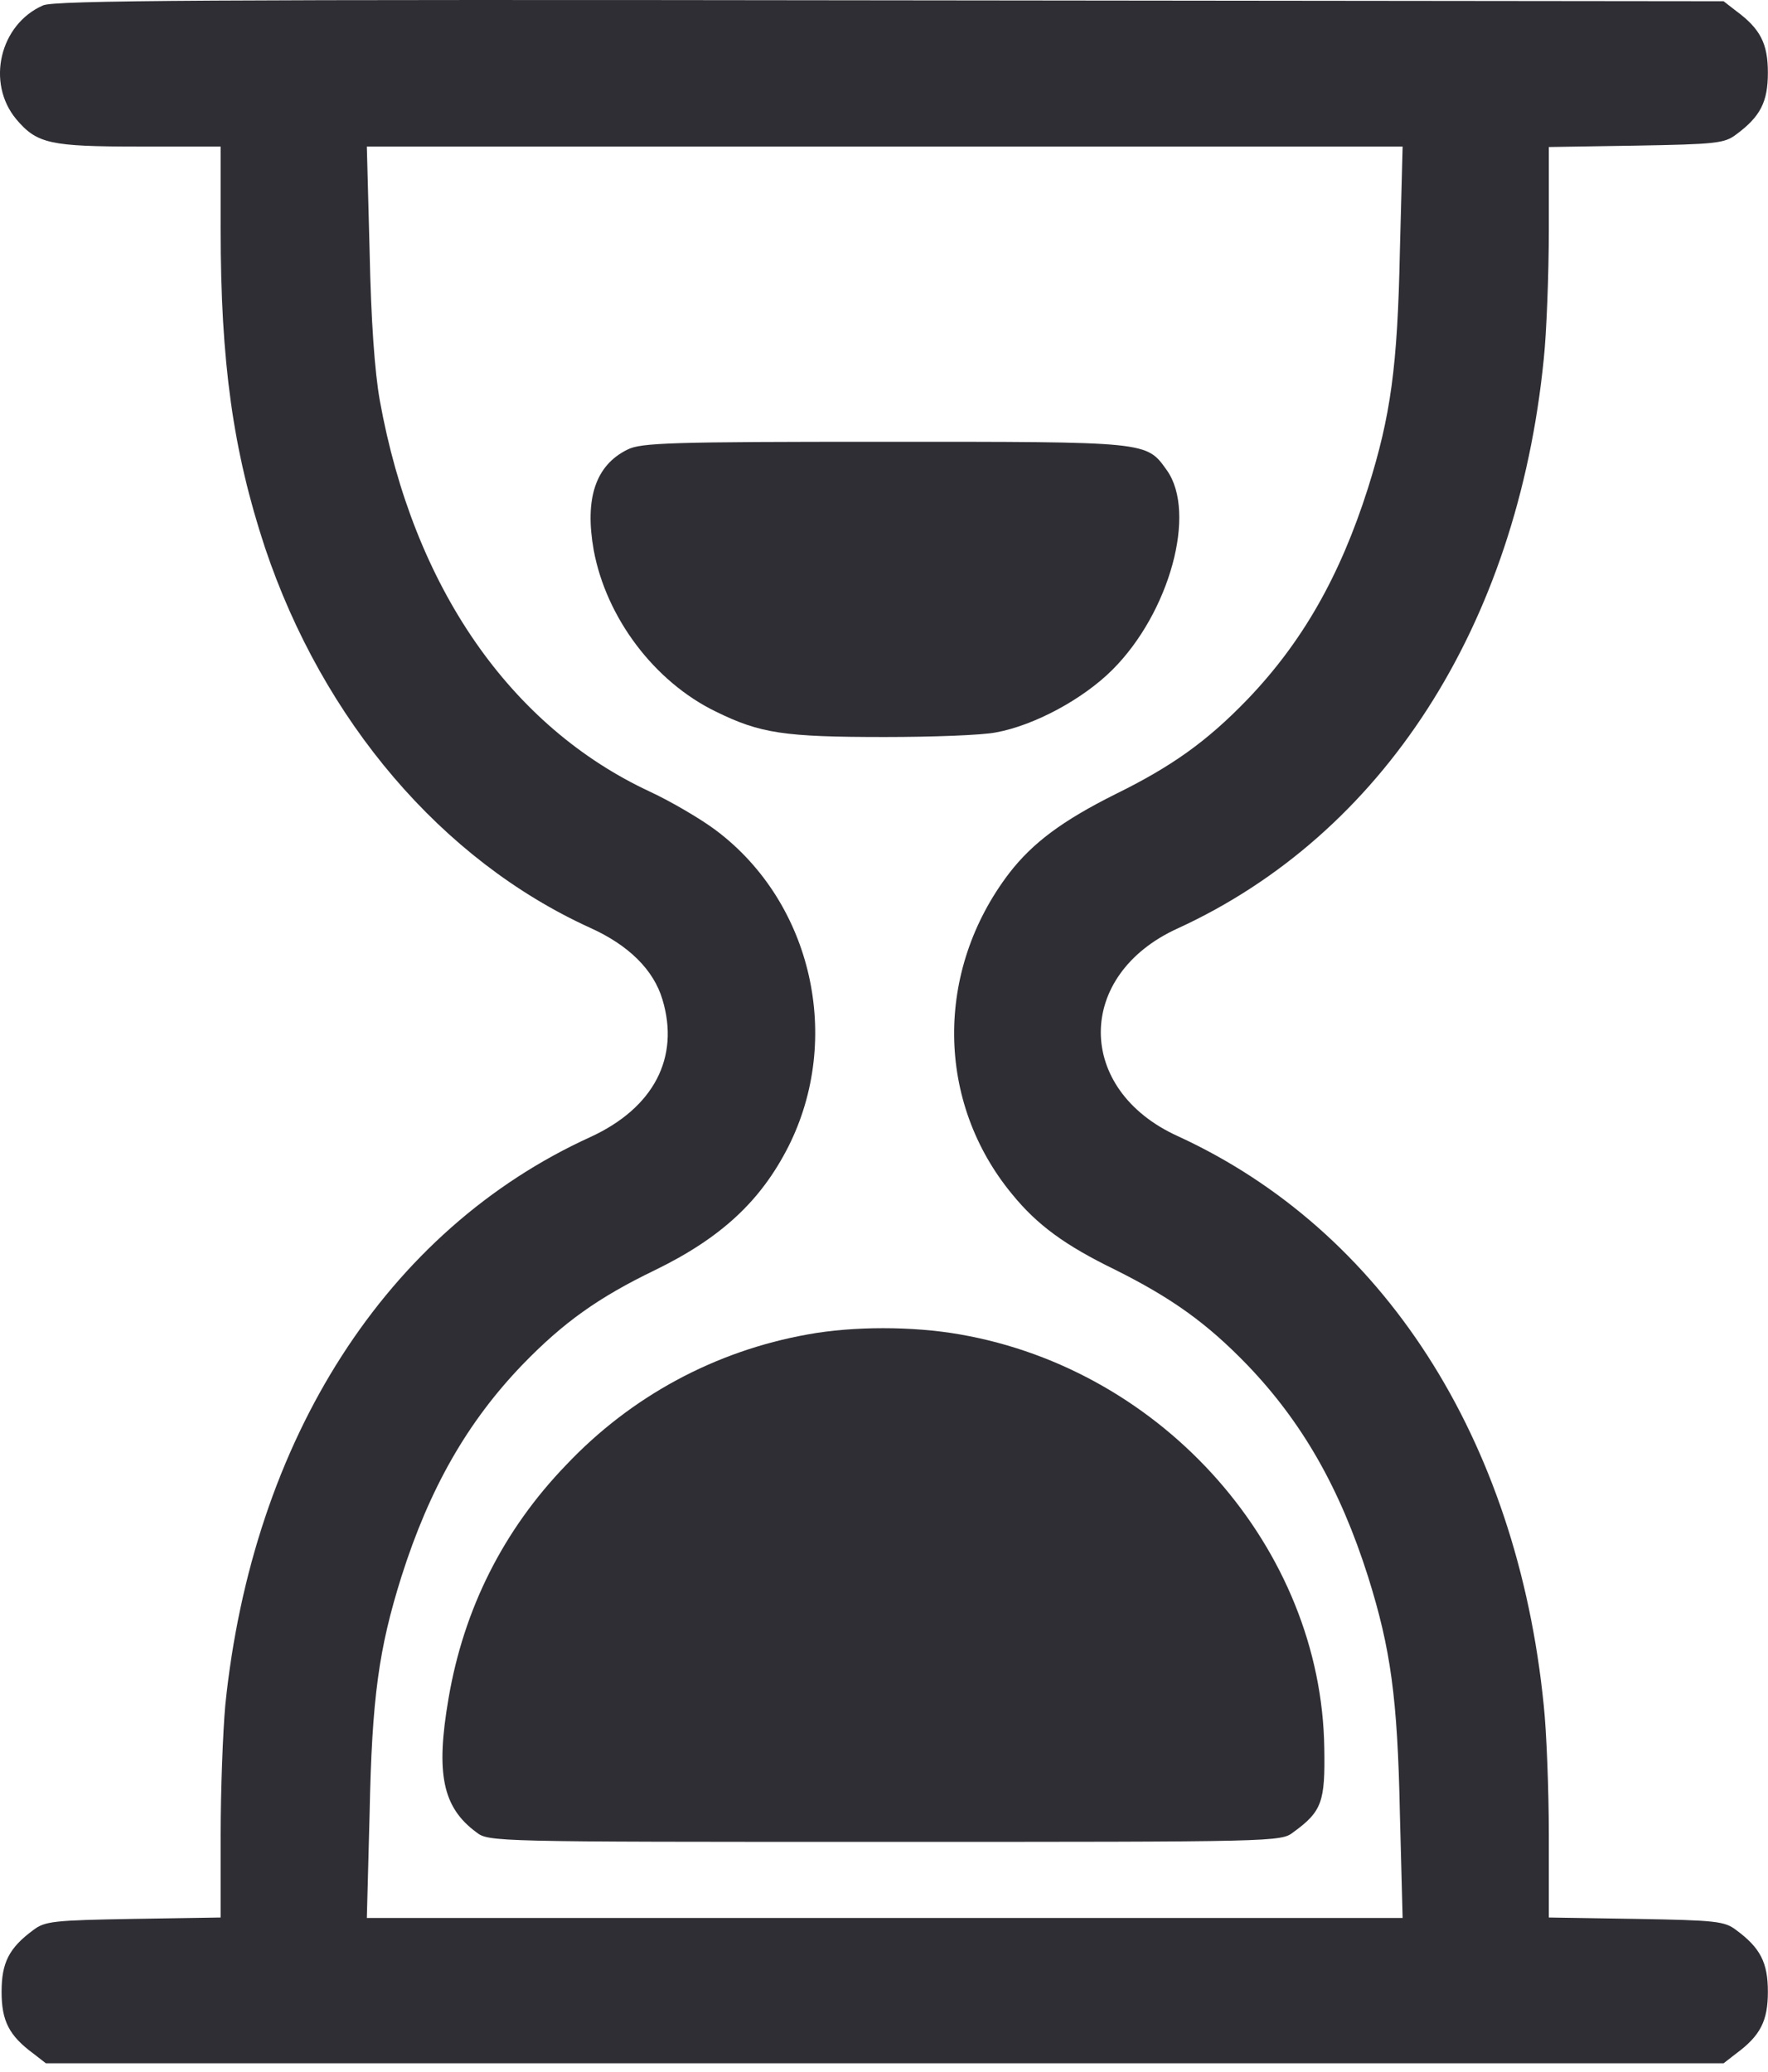 <svg width="70" height="82" viewBox="0 0 70 82" fill="none" xmlns="http://www.w3.org/2000/svg">
<path d="M1.706 0.213C-0.01 0.962 -0.558 3.281 0.647 4.723C1.469 5.691 1.98 5.801 5.541 5.801H8.736V9.069C8.736 14.346 9.229 17.852 10.489 21.668C12.79 28.533 17.5 34.047 23.343 36.713C24.895 37.407 25.881 38.393 26.228 39.562C26.922 41.862 25.881 43.852 23.38 45.003C15.309 48.673 9.996 56.962 8.919 67.498C8.827 68.539 8.736 70.839 8.736 72.629V75.897L5.285 75.952C2.126 76.007 1.779 76.043 1.323 76.39C0.355 77.102 0.063 77.686 0.063 78.837C0.063 79.987 0.355 80.571 1.323 81.284L1.816 81.667H35.029H68.242L68.735 81.284C69.703 80.571 69.995 79.987 69.995 78.837C69.995 77.686 69.703 77.102 68.735 76.39C68.279 76.043 67.932 76.007 64.773 75.952L61.322 75.897V72.629C61.322 70.839 61.231 68.539 61.121 67.498C60.062 56.926 54.749 48.691 46.624 44.966C42.57 43.122 42.57 38.594 46.624 36.75C54.749 33.025 60.062 24.79 61.121 14.218C61.231 13.177 61.322 10.877 61.322 9.087V5.819L64.773 5.764C67.932 5.709 68.279 5.673 68.735 5.326C69.703 4.614 69.995 4.03 69.995 2.879C69.995 1.729 69.703 1.145 68.735 0.432L68.242 0.049L35.248 0.013C8.097 -0.024 2.163 0.013 1.706 0.213ZM55.425 9.945C55.333 14.528 55.059 16.464 54.165 19.312C53.051 22.818 51.554 25.429 49.381 27.693C47.774 29.355 46.386 30.341 44.159 31.436C42.077 32.477 40.89 33.353 39.959 34.559C37.001 38.43 37.056 43.633 40.087 47.285C41.073 48.49 42.169 49.294 44.159 50.261C46.386 51.375 47.774 52.361 49.381 54.023C51.554 56.287 53.051 58.898 54.165 62.404C55.059 65.252 55.333 67.188 55.425 71.771L55.534 75.915H35.029H14.524L14.634 71.771C14.725 67.188 14.999 65.252 15.894 62.404C17.008 58.898 18.505 56.287 20.678 54.023C22.303 52.343 23.69 51.357 25.918 50.28C28.547 49.002 30.117 47.541 31.213 45.386C33.368 41.114 32.163 35.745 28.365 32.879C27.762 32.422 26.575 31.729 25.754 31.345C20.203 28.77 16.369 23.238 15.036 15.843C14.835 14.711 14.689 12.684 14.634 9.945L14.524 5.801H35.029H55.534L55.425 9.945Z" fill="#2E2E34"/>
<path d="M24.84 17.797C23.58 18.418 23.142 19.732 23.507 21.777C24 24.443 25.899 26.981 28.346 28.168C30.099 29.026 31.03 29.172 35.029 29.172C36.909 29.172 38.9 29.099 39.429 28.99C40.944 28.716 42.88 27.675 44.048 26.506C46.313 24.242 47.39 20.298 46.203 18.619C45.381 17.468 45.528 17.486 34.992 17.486C26.575 17.486 25.369 17.523 24.84 17.797Z" fill="#2E2E34"/>
<path d="M31.982 52.818C28.312 53.475 24.989 55.264 22.415 57.985C19.931 60.56 18.361 63.682 17.759 67.224C17.247 70.2 17.521 71.533 18.854 72.519C19.347 72.903 19.475 72.903 35.032 72.903C50.588 72.903 50.716 72.903 51.209 72.519C52.341 71.698 52.469 71.314 52.432 69.196C52.323 61.308 46.097 54.224 38.008 52.818C36.145 52.489 33.772 52.489 31.982 52.818Z" fill="#2E2E34"/>
</svg>
